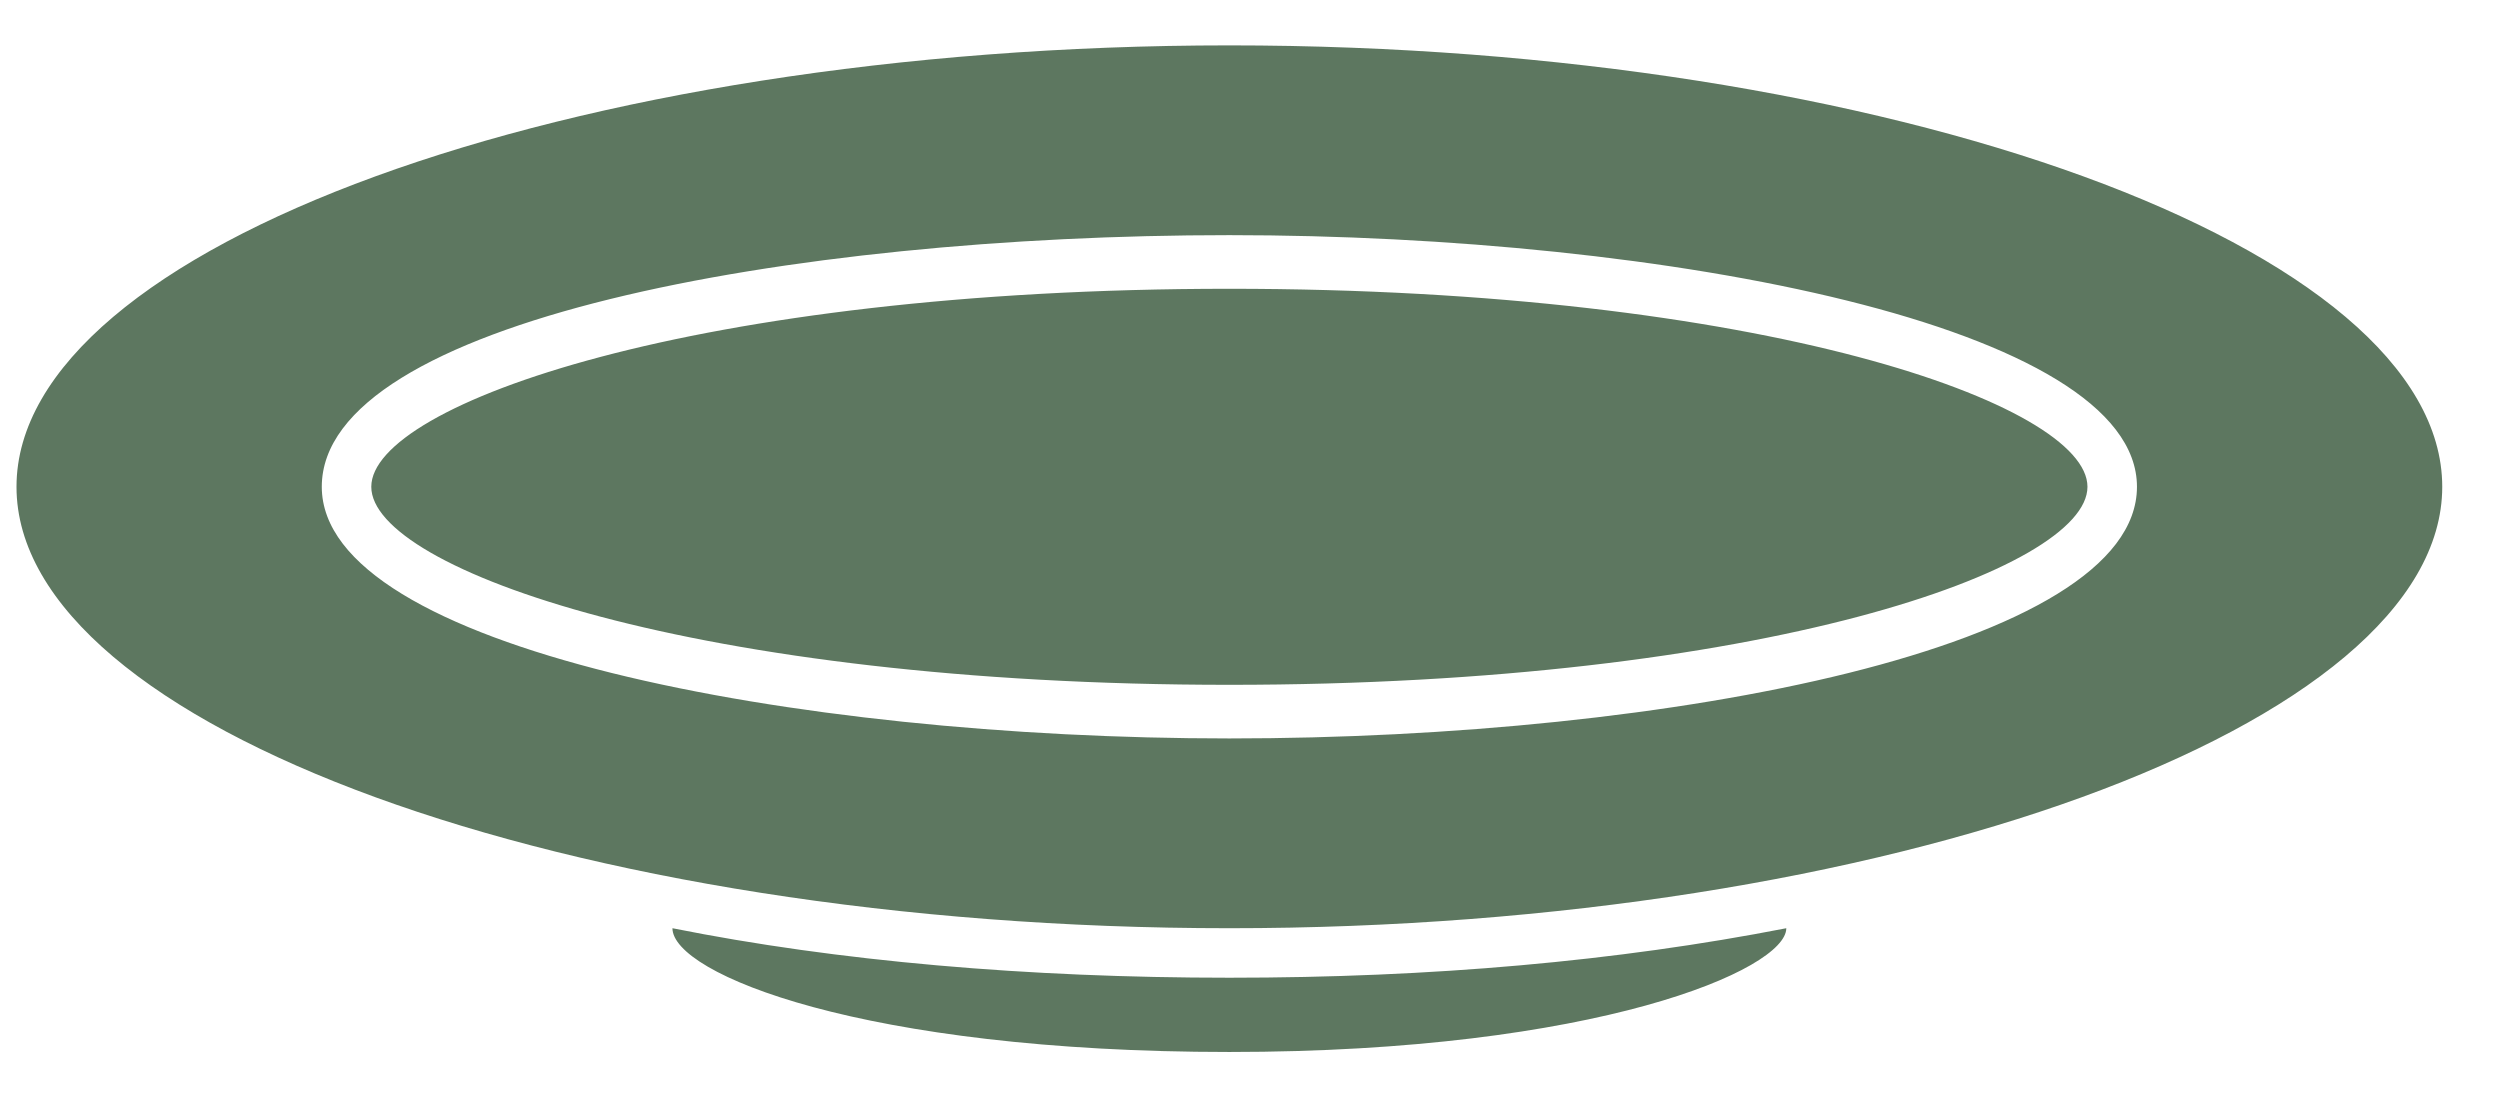 <?xml version="1.0" encoding="utf-8"?>
<!-- Generator: Adobe Illustrator 25.4.1, SVG Export Plug-In . SVG Version: 6.00 Build 0)  -->
<svg version="1.1" id="レイヤー_1" xmlns="http://www.w3.org/2000/svg" xmlns:xlink="http://www.w3.org/1999/xlink" x="0px"
	 y="0px" viewBox="0 0 60.6 26.6" style="enable-background:new 0 0 60.6 26.6;" xml:space="preserve">
<style type="text/css">
	.st0{fill:#5D7760;}
</style>
<g>
	<g>
		<path class="st0" d="M29.8,23.7c4.9,0,9.4-0.4,13.5-1.2c0,0,0,0,0,0c0,1-4.6,3-13.5,3c-8.9,0-13.5-1.9-13.5-3c0,0,0,0,0,0
			C20.3,23.3,24.9,23.7,29.8,23.7z M29.8,22.5c-16,0-29.4-4.9-29.4-10.7C0.4,6,13.8,1.1,29.8,1.1c16,0,29.4,4.9,29.4,10.7
			C59.2,17.6,45.7,22.5,29.8,22.5z M51.8,11.8c0-3.9-11.4-6.1-22-6.1c-10.7,0-22,2.1-22,6.1c0,3.9,11.4,6.1,22,6.1
			C40.5,17.9,51.8,15.7,51.8,11.8z M29.8,7C16.9,7,9,9.8,9,11.8s7.9,4.8,20.8,4.8c12.9,0,20.8-2.8,20.8-4.8S42.7,7,29.8,7z"/>
	</g>
</g>
</svg>
